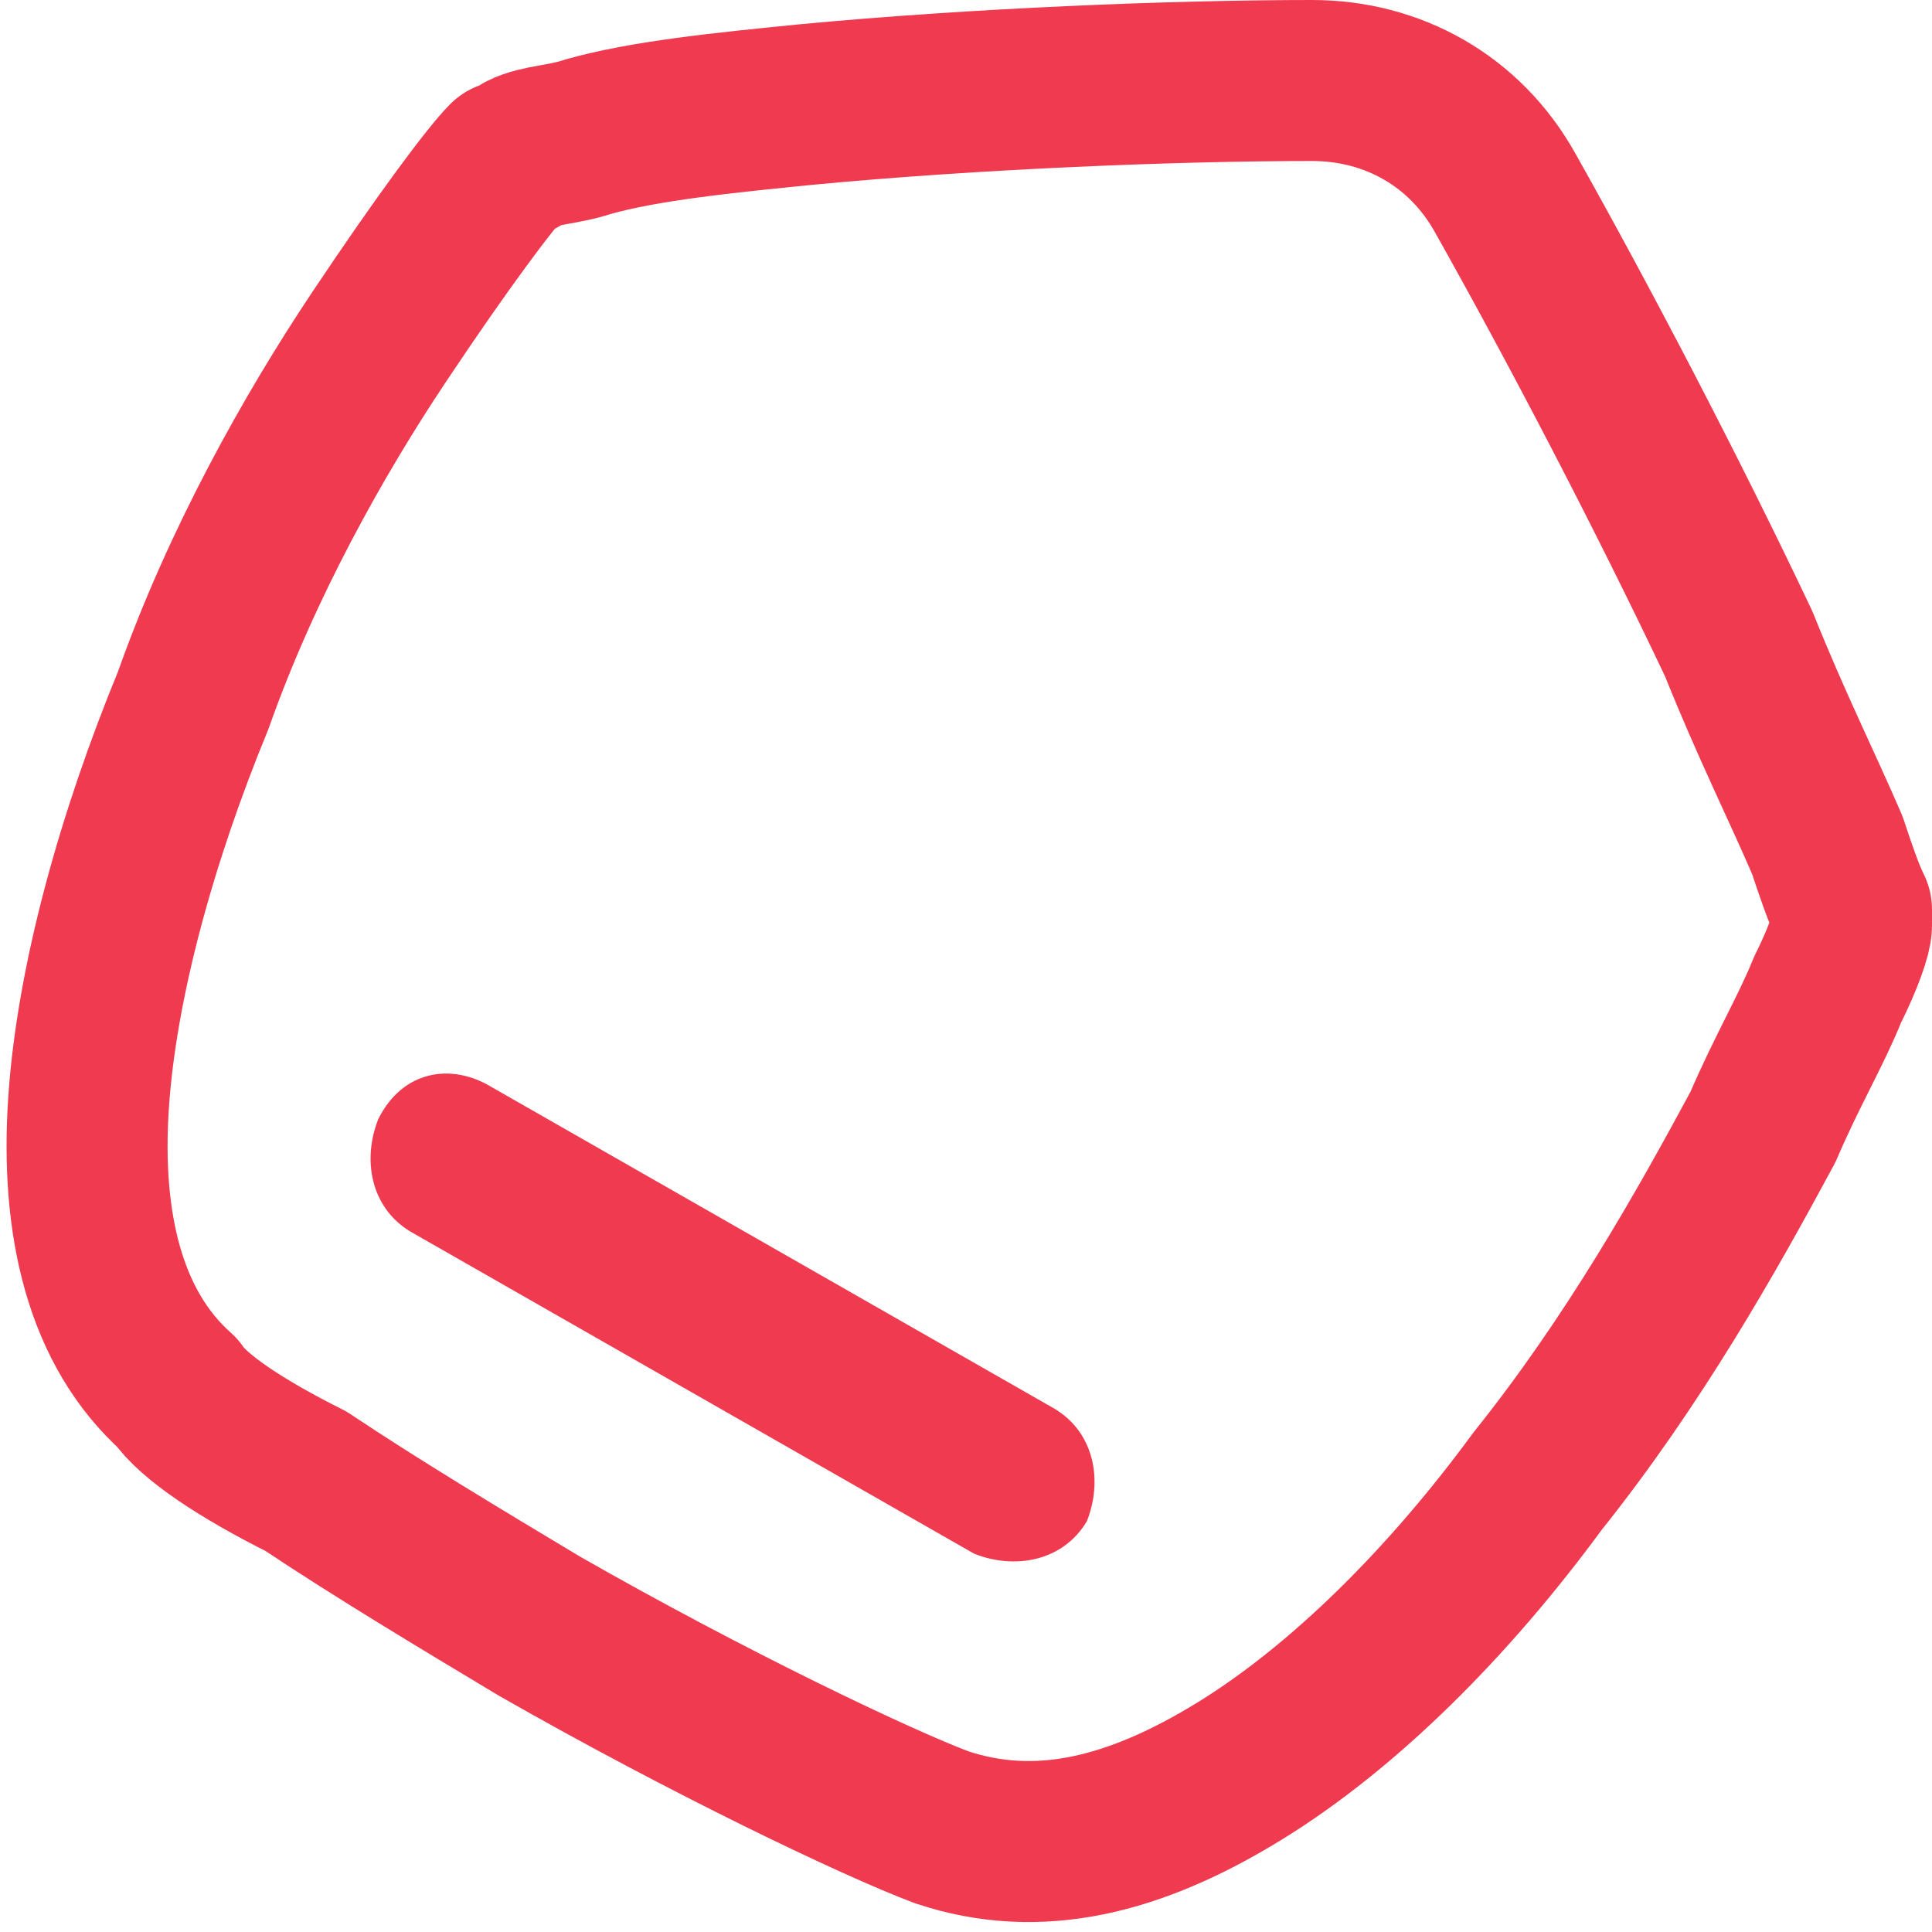 <svg xmlns="http://www.w3.org/2000/svg" xmlns:xlink="http://www.w3.org/1999/xlink" id="Layer_1" x="0px" y="0px" viewBox="0 0 24 24" style="enable-background:new 0 0 24 24;" xml:space="preserve"> <style type="text/css"> .st0{fill:none;stroke:#EF3A4F;stroke-width:2;stroke-linecap:round;stroke-linejoin:round;} .st1{display:none;fill:none;stroke:#FF4D6D;stroke-width:2;stroke-miterlimit:4;} .st2{fill:#EF3A4F;} </style> <path class="st0" d="M2.2,17.3c-0.9-0.8-1.2-2.1-1.1-3.6c0.1-1.5,0.6-3.3,1.3-5C3,7,3.9,5.4,4.7,4.2c0.8-1.2,1.4-2,1.6-2.2 c0,0,0.1,0,0.2-0.1c0.2-0.1,0.5-0.1,0.8-0.2C8,1.5,9,1.4,10,1.3c2.1-0.2,4.6-0.3,6.3-0.3c1,0,1.9,0.5,2.4,1.4c0.9,1.6,2,3.7,2.9,5.6 c0.4,1,0.8,1.8,1.1,2.5c0.1,0.3,0.2,0.6,0.3,0.8c0,0.1,0,0.2,0,0.2c0,0.1-0.1,0.4-0.3,0.8c-0.2,0.5-0.5,1-0.8,1.7 c-0.7,1.3-1.6,2.9-2.8,4.4c-1.1,1.5-2.4,2.8-3.7,3.6c-1.3,0.8-2.5,1.1-3.7,0.7c-0.8-0.3-2.9-1.3-5-2.5c-1-0.6-2-1.2-2.9-1.8 C3,18,2.4,17.6,2.2,17.3z"></path> <circle class="st1" cx="14.1" cy="7.6" r="2"></circle> <path class="st2" d="M6.1,13.5l7,4c0.5,0.3,0.6,0.9,0.4,1.4l0,0c-0.3,0.5-0.9,0.6-1.4,0.4l-7-4c-0.5-0.3-0.6-0.9-0.4-1.4l0,0 C5,13.3,5.6,13.2,6.1,13.5z"></path> </svg>